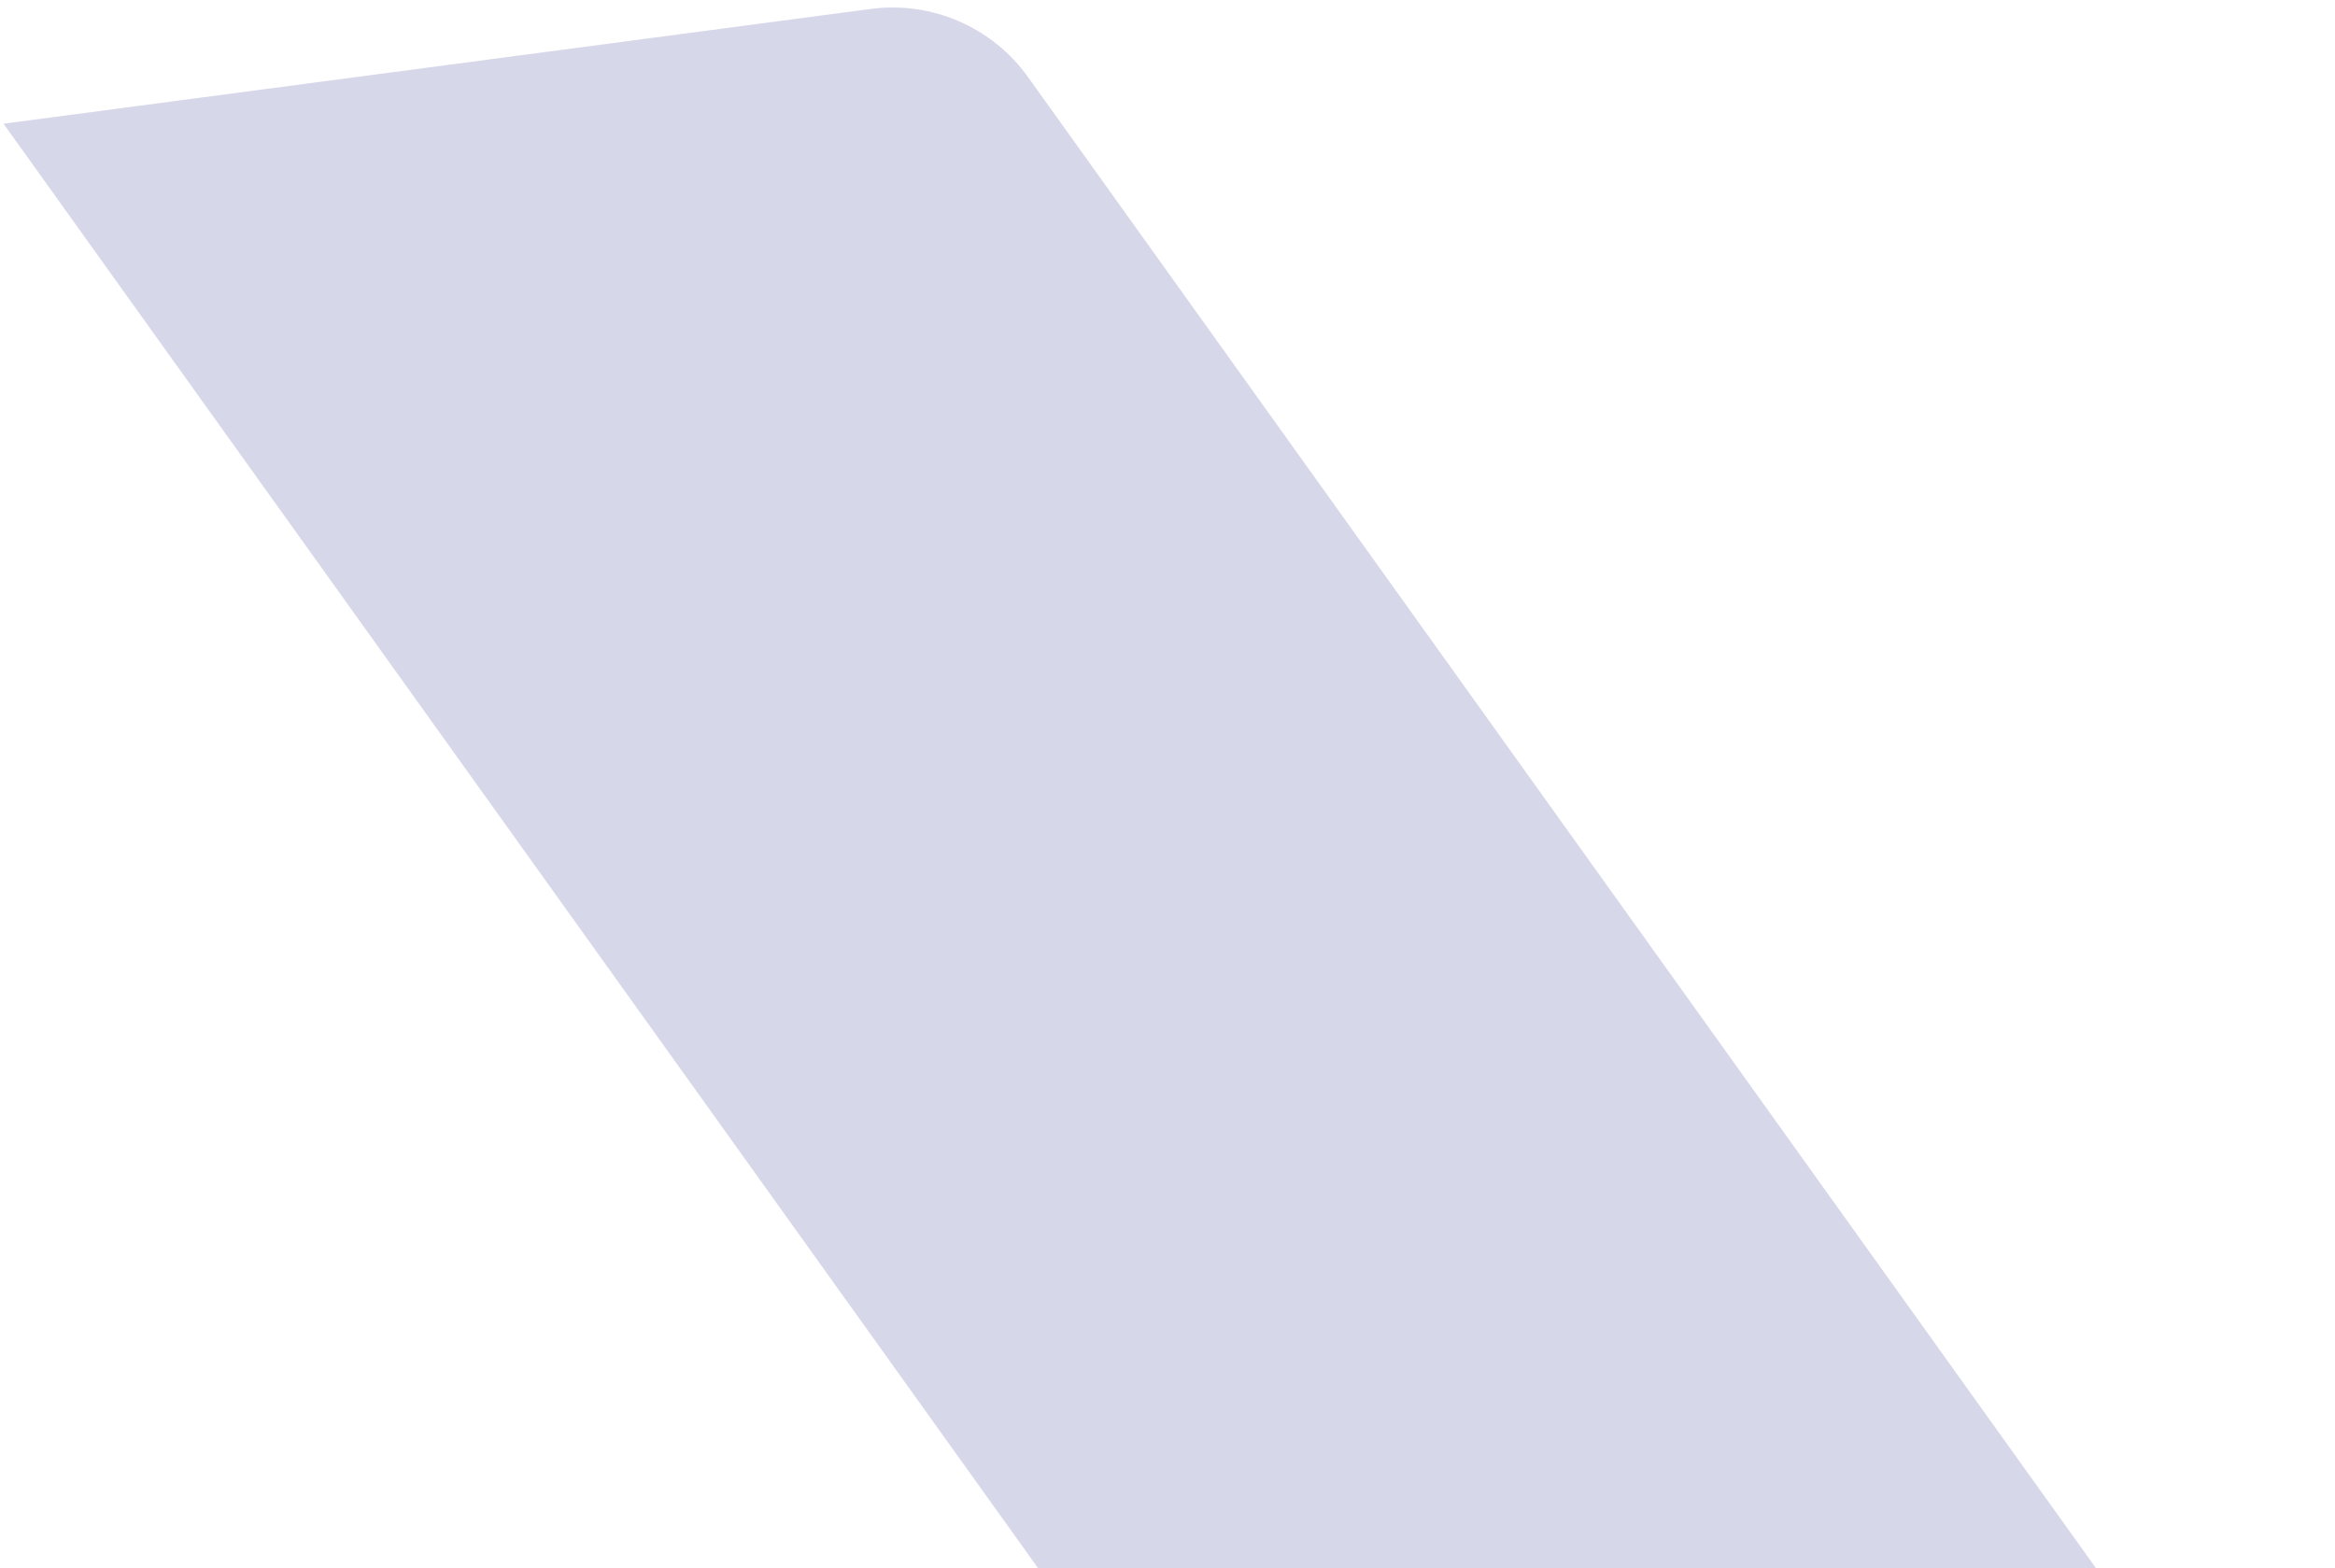 <svg width="265" height="178" viewBox="0 0 265 178" fill="none" xmlns="http://www.w3.org/2000/svg">
<path d="M0.404 14.043L98.824 1.017C105.744 0.101 112.606 3.074 116.67 8.749L278.182 234.281L198.824 291.112L0.404 14.043Z" fill="#EAEAEA"/>
<path d="M0.404 14.043L98.824 1.017C105.744 0.101 112.606 3.074 116.67 8.749L278.182 234.281L198.824 291.112L0.404 14.043Z" fill="#ABABEA" fill-opacity="0.3"/>
</svg>
